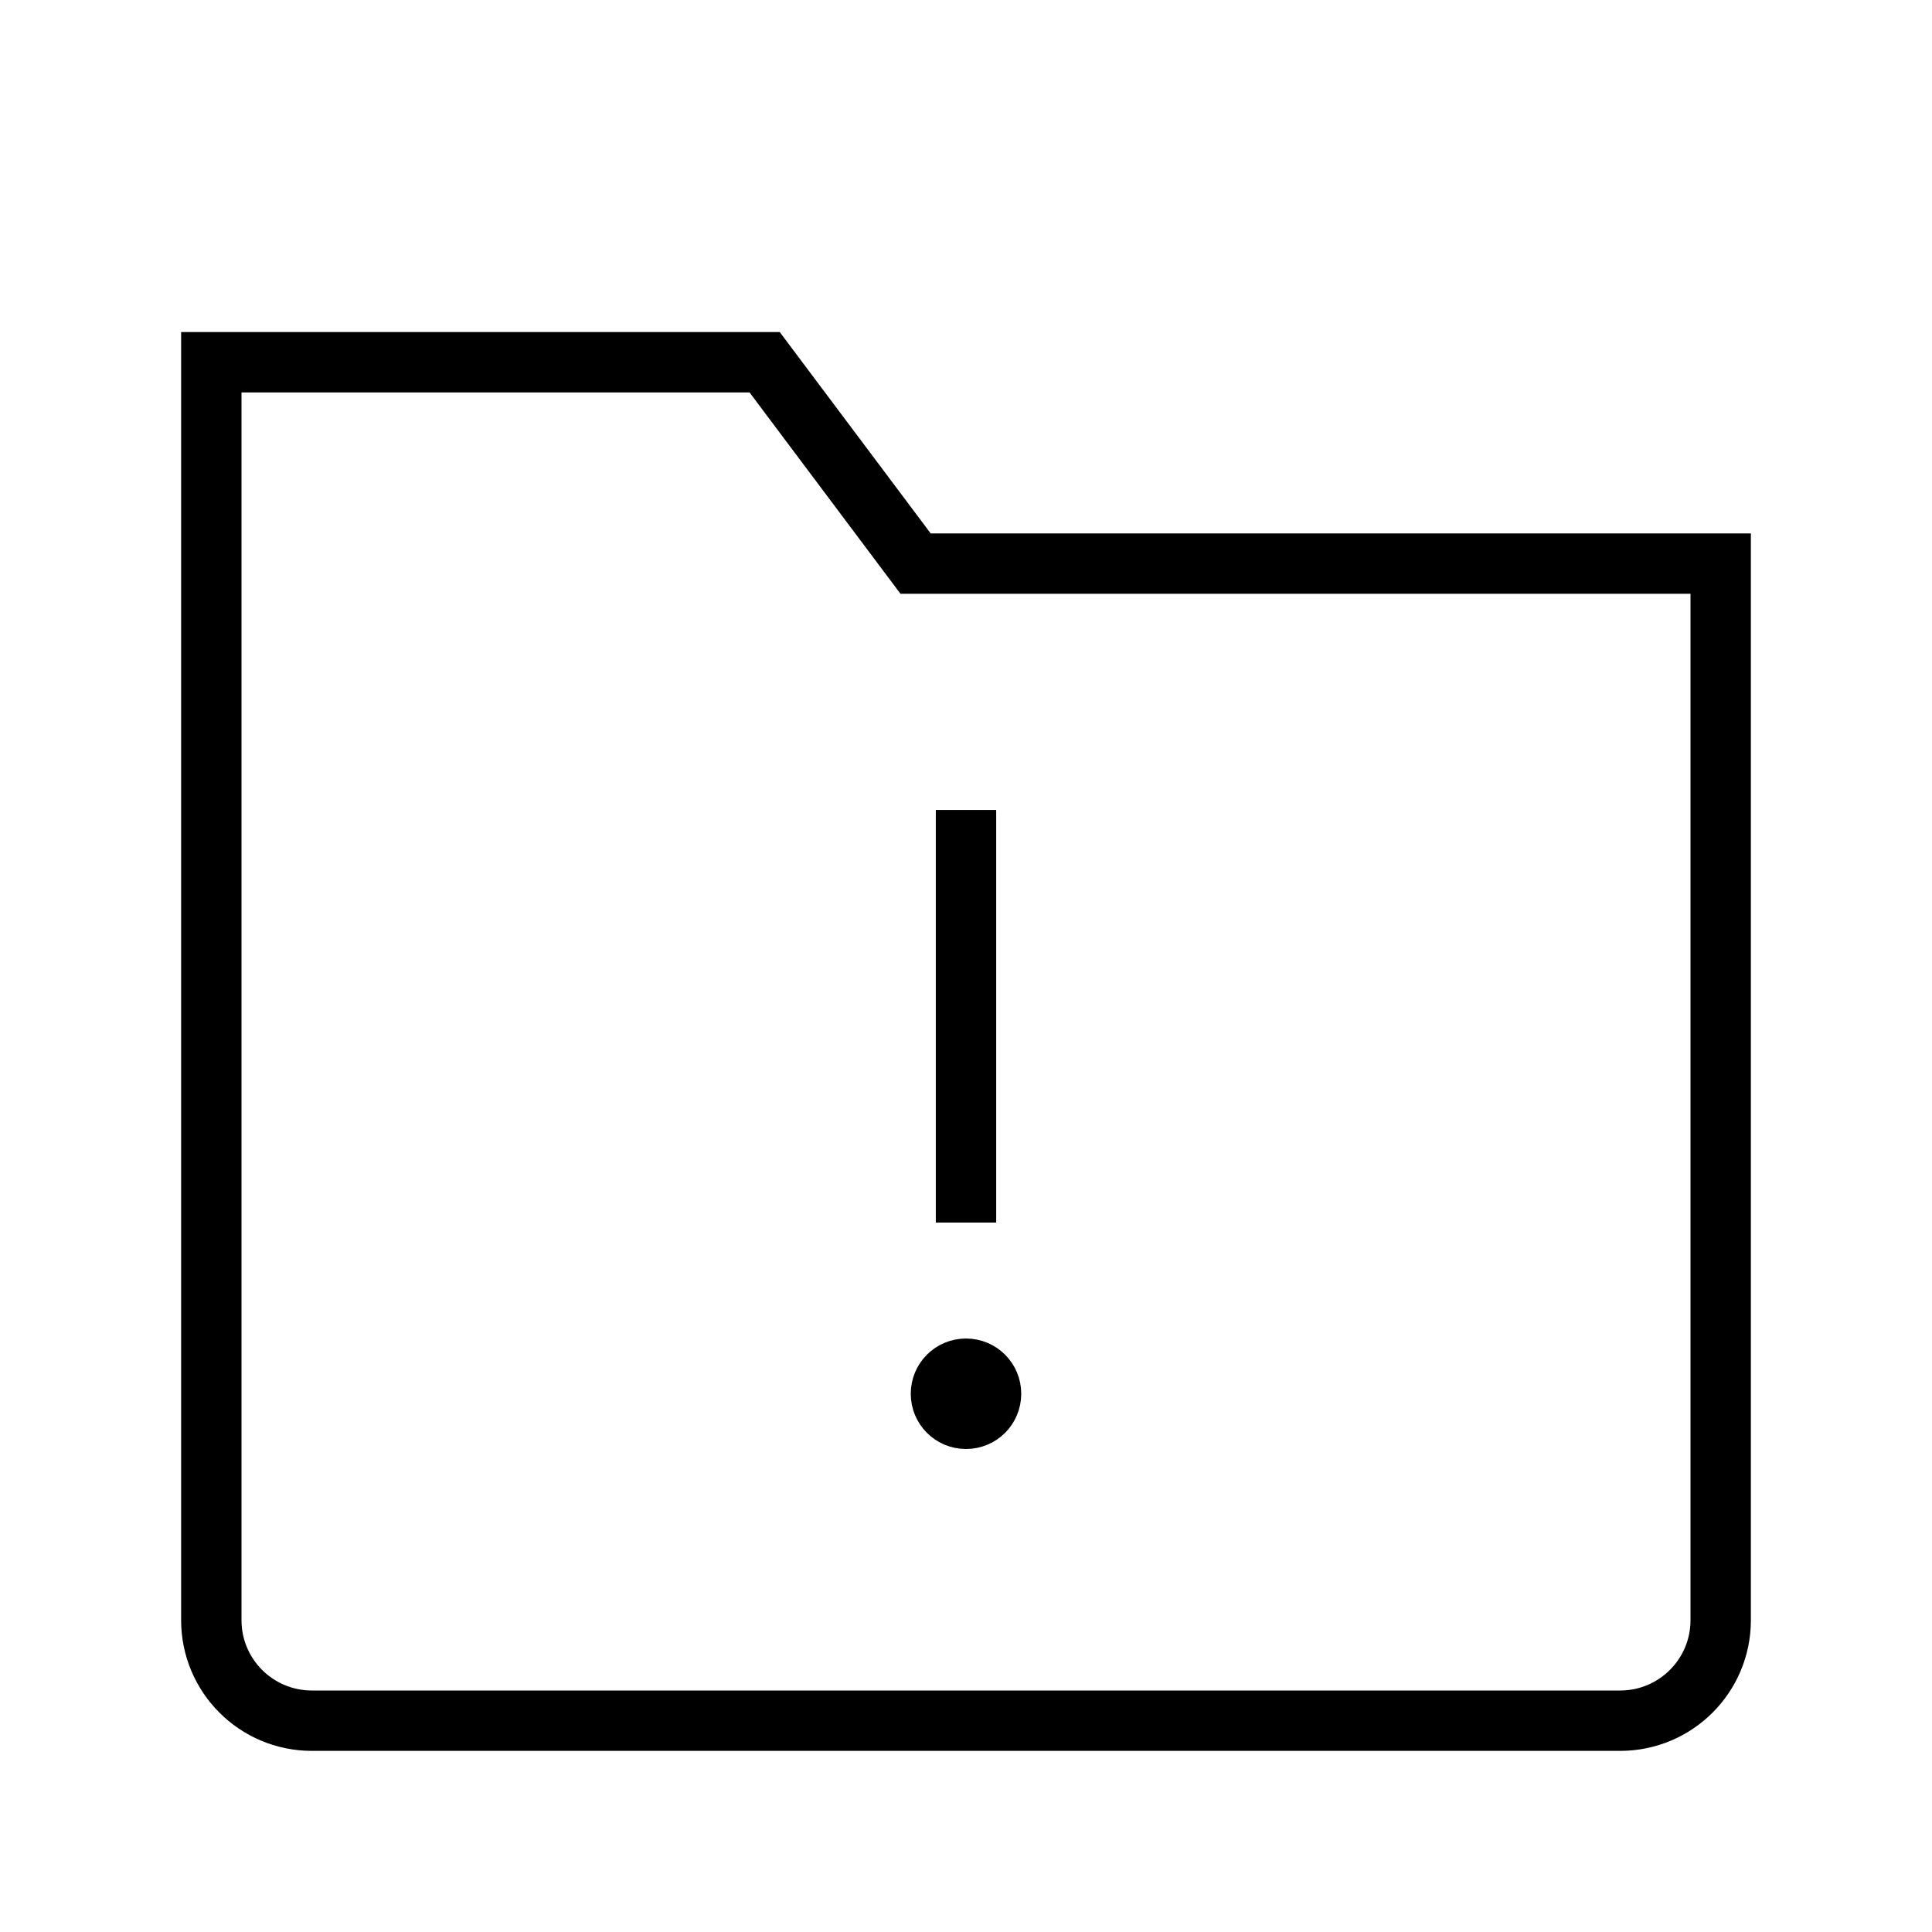 <?xml version="1.0" encoding="UTF-8"?>
<svg id="a" data-name="Layer 1" xmlns="http://www.w3.org/2000/svg" width="64" height="64" viewBox="0 0 64 64">
  <path d="M32.01,46.05h.09m-.1,.95c.46,0,.83-.37,.83-.83s-.37-.83-.83-.83-.83,.37-.83,.83,.37,.83,.83,.83Zm0-19.17v11.67m21.67,17.5H10.33c-1.84,0-3.33-1.49-3.33-3.33V12H25.33l5,6.67h26.67V53.67c0,1.84-1.49,3.33-3.33,3.33Z" fill="none" stroke="#000" stroke-linecap="square" stroke-miterlimit="10" stroke-width="2"/>
</svg>